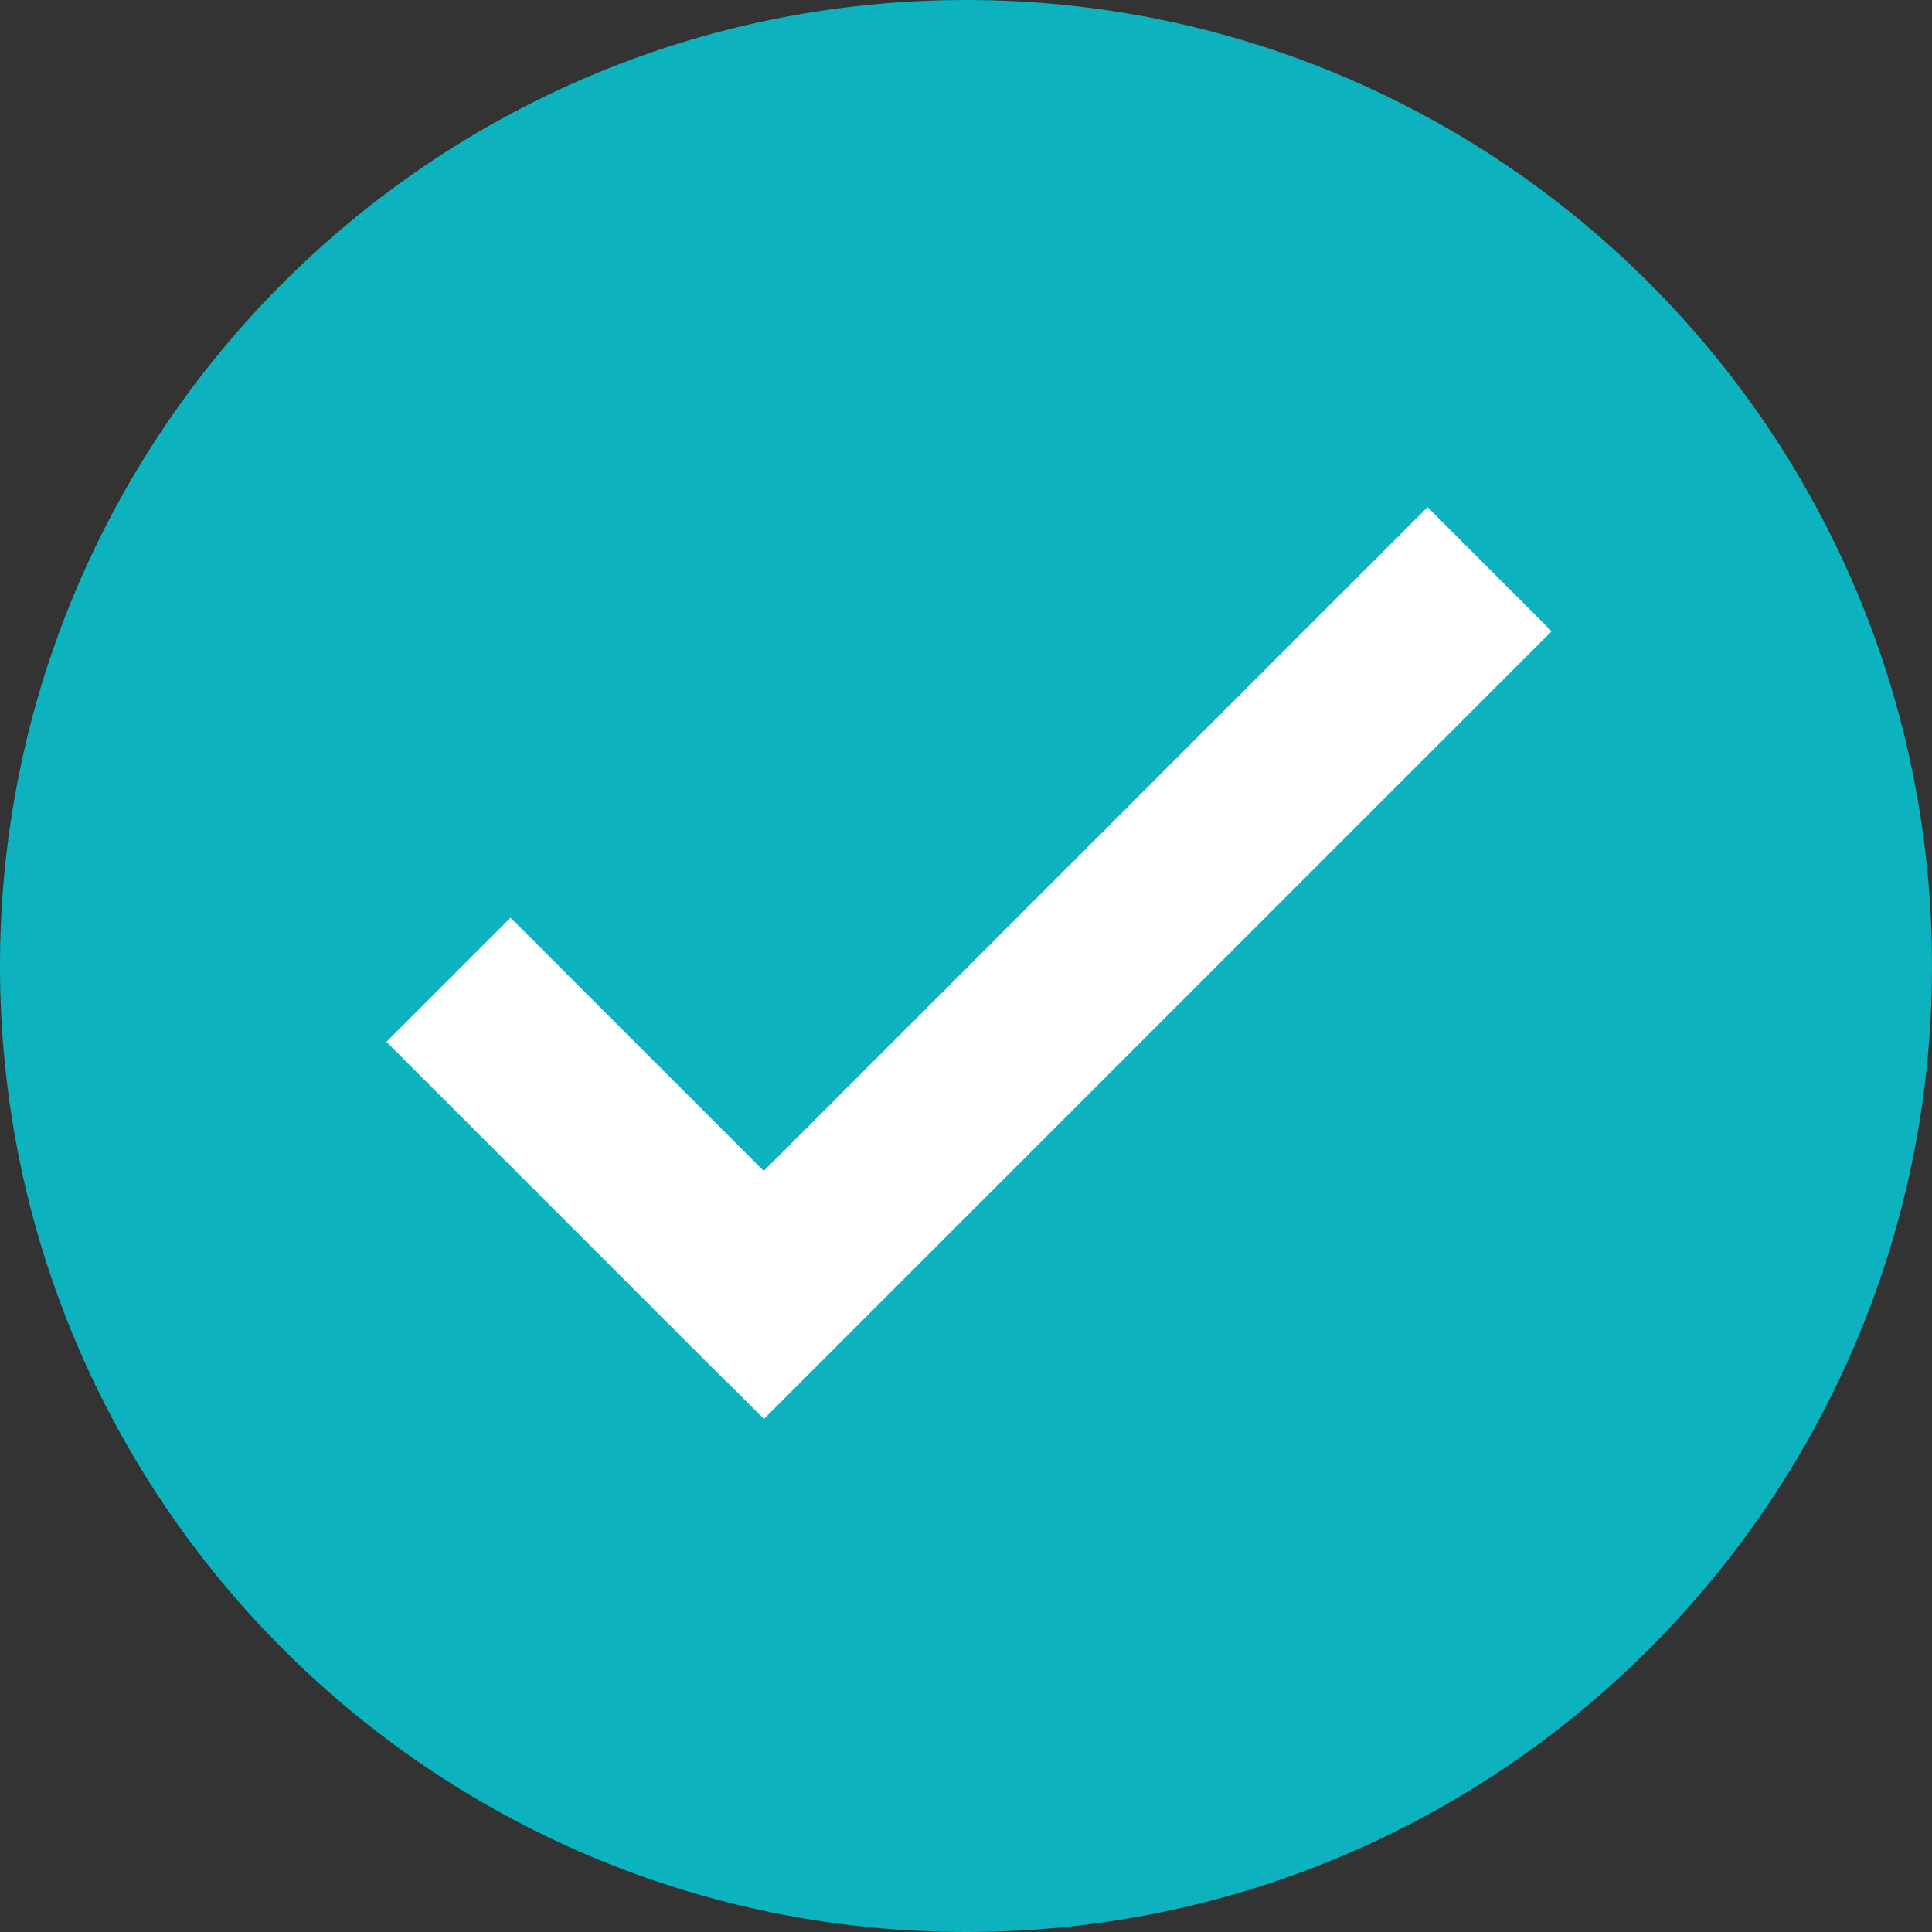 <svg width="80" height="80" viewBox="0 0 80 80" fill="none" xmlns="http://www.w3.org/2000/svg">
<rect x="0" y="0" width="80" height="80" fill="#333333" stroke="none"/>
<path d="M40 0C17.909 0 0 17.909 0 40C0 62.091 17.909 80 40 80C62.091 80 80 62.091 80 40C80 17.909 62.091 0 40 0Z" fill="#0CB2BD"/>
<path fill-rule="evenodd" clip-rule="evenodd" d="M30.062 57.187L30.055 57.194L16 43.139L21.139 38L31.625 48.486L59.111 21L64.25 26.139L31.632 58.757L30.062 57.187Z" fill="white"/>
</svg>
